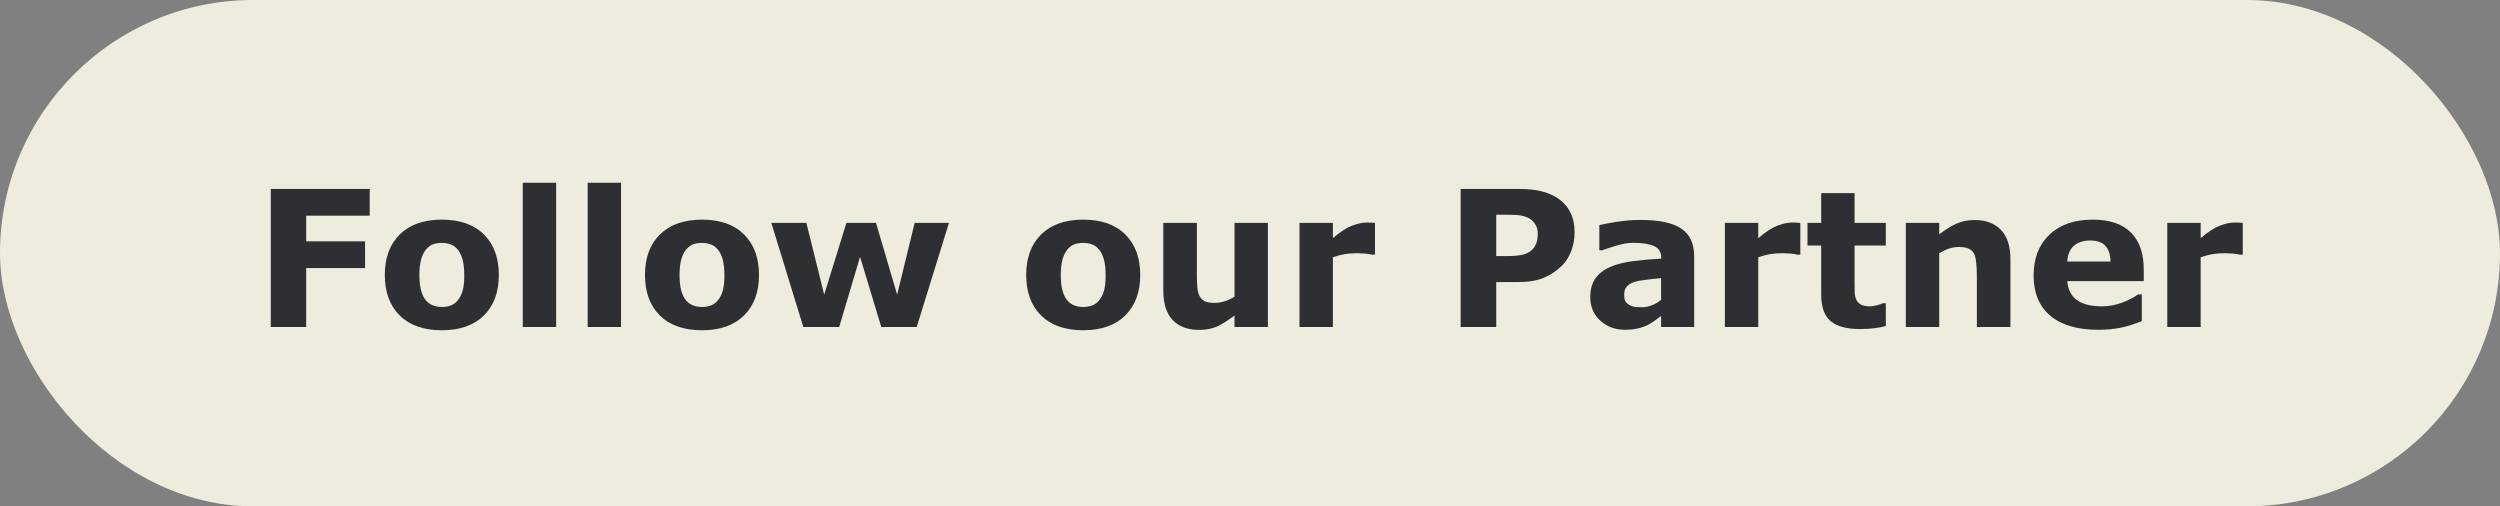 <svg width="237" height="48" viewBox="0 0 237 48" fill="none" xmlns="http://www.w3.org/2000/svg">
<rect x="0" y="0" width="237" height="48" fill="#808080" stroke="none"/>
<rect x="0.5" y="0.5" width="236" height="47" rx="23.5" fill="#EEECDD"/>
<path d="M35.048 20.444H29.027V22.879H34.608V25.41H29.027V31H25.67V17.913H35.048V20.444ZM47.291 26.069C47.291 27.692 46.816 28.973 45.867 29.91C44.924 30.842 43.597 31.308 41.886 31.308C40.175 31.308 38.845 30.842 37.895 29.91C36.952 28.973 36.48 27.692 36.48 26.069C36.48 24.435 36.955 23.151 37.904 22.22C38.859 21.288 40.187 20.822 41.886 20.822C43.608 20.822 44.938 21.291 45.876 22.229C46.819 23.166 47.291 24.446 47.291 26.069ZM43.398 28.469C43.602 28.217 43.755 27.915 43.855 27.564C43.96 27.206 44.013 26.714 44.013 26.087C44.013 25.507 43.96 25.02 43.855 24.628C43.749 24.235 43.602 23.922 43.415 23.688C43.227 23.447 43.002 23.277 42.738 23.178C42.475 23.078 42.19 23.028 41.886 23.028C41.581 23.028 41.309 23.069 41.068 23.151C40.834 23.233 40.608 23.398 40.392 23.644C40.198 23.872 40.043 24.186 39.926 24.584C39.815 24.982 39.759 25.483 39.759 26.087C39.759 26.626 39.809 27.095 39.908 27.493C40.008 27.886 40.154 28.202 40.348 28.442C40.535 28.671 40.758 28.838 41.016 28.943C41.279 29.049 41.578 29.102 41.912 29.102C42.199 29.102 42.472 29.055 42.73 28.961C42.993 28.861 43.216 28.697 43.398 28.469ZM52.723 31H49.559V17.324H52.723V31ZM58.875 31H55.711V17.324H58.875V31ZM71.953 26.069C71.953 27.692 71.478 28.973 70.529 29.91C69.586 30.842 68.259 31.308 66.548 31.308C64.837 31.308 63.507 30.842 62.558 29.91C61.614 28.973 61.143 27.692 61.143 26.069C61.143 24.435 61.617 23.151 62.566 22.22C63.522 21.288 64.849 20.822 66.548 20.822C68.27 20.822 69.601 21.291 70.538 22.229C71.481 23.166 71.953 24.446 71.953 26.069ZM68.06 28.469C68.265 28.217 68.417 27.915 68.517 27.564C68.622 27.206 68.675 26.714 68.675 26.087C68.675 25.507 68.622 25.02 68.517 24.628C68.411 24.235 68.265 23.922 68.077 23.688C67.89 23.447 67.664 23.277 67.4 23.178C67.137 23.078 66.853 23.028 66.548 23.028C66.243 23.028 65.971 23.069 65.731 23.151C65.496 23.233 65.27 23.398 65.054 23.644C64.86 23.872 64.705 24.186 64.588 24.584C64.477 24.982 64.421 25.483 64.421 26.087C64.421 26.626 64.471 27.095 64.57 27.493C64.67 27.886 64.816 28.202 65.01 28.442C65.197 28.671 65.42 28.838 65.678 28.943C65.941 29.049 66.24 29.102 66.574 29.102C66.861 29.102 67.134 29.055 67.392 28.961C67.655 28.861 67.878 28.697 68.06 28.469ZM89.962 21.13L86.903 31H83.546L81.533 24.347L79.556 31H76.154L73.122 21.13H76.444L78.132 27.933L80.241 21.13H83.045L85.049 27.933L86.71 21.13H89.962ZM108.094 26.069C108.094 27.692 107.619 28.973 106.67 29.91C105.727 30.842 104.399 31.308 102.688 31.308C100.978 31.308 99.647 30.842 98.698 29.91C97.755 28.973 97.283 27.692 97.283 26.069C97.283 24.435 97.758 23.151 98.707 22.22C99.662 21.288 100.989 20.822 102.688 20.822C104.411 20.822 105.741 21.291 106.679 22.229C107.622 23.166 108.094 24.446 108.094 26.069ZM104.2 28.469C104.405 28.217 104.558 27.915 104.657 27.564C104.763 27.206 104.815 26.714 104.815 26.087C104.815 25.507 104.763 25.02 104.657 24.628C104.552 24.235 104.405 23.922 104.218 23.688C104.03 23.447 103.805 23.277 103.541 23.178C103.277 23.078 102.993 23.028 102.688 23.028C102.384 23.028 102.111 23.069 101.871 23.151C101.637 23.233 101.411 23.398 101.194 23.644C101.001 23.872 100.846 24.186 100.729 24.584C100.617 24.982 100.562 25.483 100.562 26.087C100.562 26.626 100.611 27.095 100.711 27.493C100.811 27.886 100.957 28.202 101.15 28.442C101.338 28.671 101.561 28.838 101.818 28.943C102.082 29.049 102.381 29.102 102.715 29.102C103.002 29.102 103.274 29.055 103.532 28.961C103.796 28.861 104.019 28.697 104.2 28.469ZM120.196 31H117.032V29.91C116.446 30.355 115.91 30.695 115.424 30.93C114.938 31.158 114.357 31.273 113.684 31.273C112.594 31.273 111.753 30.959 111.161 30.332C110.575 29.705 110.282 28.779 110.282 27.555V21.13H113.464V26.025C113.464 26.523 113.479 26.939 113.508 27.273C113.543 27.602 113.619 27.874 113.736 28.091C113.848 28.308 114.015 28.466 114.237 28.565C114.466 28.665 114.782 28.715 115.187 28.715C115.456 28.715 115.755 28.665 116.083 28.565C116.411 28.466 116.728 28.319 117.032 28.126V21.13H120.196V31ZM130.348 24.145H130.066C129.932 24.098 129.715 24.062 129.416 24.039C129.117 24.016 128.868 24.004 128.669 24.004C128.218 24.004 127.819 24.033 127.474 24.092C127.128 24.15 126.756 24.25 126.357 24.391V31H123.193V21.13H126.357V22.58C127.055 21.982 127.661 21.587 128.177 21.394C128.692 21.194 129.167 21.095 129.601 21.095C129.712 21.095 129.838 21.098 129.979 21.104C130.119 21.109 130.242 21.118 130.348 21.13V24.145ZM149.271 22.044C149.271 22.63 149.168 23.204 148.963 23.767C148.758 24.323 148.465 24.792 148.084 25.173C147.562 25.689 146.979 26.078 146.335 26.342C145.696 26.605 144.899 26.737 143.944 26.737H141.844V31H138.469V17.913H144.023C144.855 17.913 145.556 17.986 146.124 18.133C146.698 18.273 147.205 18.487 147.645 18.774C148.172 19.12 148.573 19.562 148.849 20.102C149.13 20.641 149.271 21.288 149.271 22.044ZM145.781 22.123C145.781 21.754 145.682 21.438 145.482 21.174C145.283 20.904 145.052 20.717 144.788 20.611C144.437 20.471 144.094 20.395 143.76 20.383C143.426 20.365 142.98 20.356 142.424 20.356H141.844V24.276H142.811C143.385 24.276 143.856 24.241 144.226 24.171C144.601 24.101 144.914 23.96 145.166 23.749C145.383 23.561 145.538 23.339 145.632 23.081C145.731 22.817 145.781 22.498 145.781 22.123ZM157.471 28.425V26.368C157.043 26.403 156.58 26.453 156.082 26.518C155.584 26.576 155.206 26.646 154.948 26.729C154.632 26.828 154.389 26.975 154.219 27.168C154.055 27.355 153.973 27.605 153.973 27.915C153.973 28.12 153.99 28.287 154.025 28.416C154.061 28.545 154.148 28.668 154.289 28.785C154.424 28.902 154.585 28.99 154.772 29.049C154.96 29.102 155.253 29.128 155.651 29.128C155.968 29.128 156.287 29.064 156.609 28.935C156.938 28.806 157.225 28.636 157.471 28.425ZM157.471 29.954C157.301 30.083 157.09 30.238 156.838 30.42C156.586 30.602 156.349 30.745 156.126 30.851C155.815 30.991 155.493 31.094 155.159 31.158C154.825 31.229 154.459 31.264 154.061 31.264C153.123 31.264 152.338 30.974 151.705 30.394C151.072 29.814 150.756 29.072 150.756 28.17C150.756 27.449 150.917 26.86 151.239 26.403C151.562 25.946 152.019 25.586 152.61 25.322C153.196 25.059 153.923 24.871 154.79 24.76C155.657 24.648 156.557 24.566 157.488 24.514V24.461C157.488 23.916 157.266 23.541 156.82 23.336C156.375 23.125 155.719 23.02 154.852 23.02C154.33 23.02 153.773 23.113 153.182 23.301C152.59 23.482 152.165 23.623 151.907 23.723H151.617V21.341C151.951 21.253 152.493 21.15 153.243 21.033C153.999 20.91 154.755 20.849 155.511 20.849C157.31 20.849 158.607 21.127 159.404 21.684C160.207 22.234 160.608 23.102 160.608 24.285V31H157.471V29.954ZM170.672 24.145H170.391C170.256 24.098 170.039 24.062 169.74 24.039C169.441 24.016 169.192 24.004 168.993 24.004C168.542 24.004 168.144 24.033 167.798 24.092C167.452 24.15 167.08 24.25 166.682 24.391V31H163.518V21.13H166.682V22.58C167.379 21.982 167.985 21.587 168.501 21.394C169.017 21.194 169.491 21.095 169.925 21.095C170.036 21.095 170.162 21.098 170.303 21.104C170.443 21.109 170.566 21.118 170.672 21.13V24.145ZM178.775 30.912C178.436 31 178.075 31.067 177.694 31.114C177.313 31.167 176.848 31.193 176.297 31.193C175.066 31.193 174.149 30.944 173.546 30.446C172.948 29.948 172.649 29.096 172.649 27.889V23.274H171.349V21.13H172.649V18.309H175.813V21.13H178.775V23.274H175.813V26.773C175.813 27.118 175.816 27.42 175.822 27.678C175.828 27.936 175.875 28.167 175.963 28.372C176.045 28.577 176.188 28.741 176.394 28.864C176.604 28.981 176.909 29.04 177.308 29.04C177.472 29.04 177.686 29.005 177.949 28.935C178.219 28.864 178.406 28.8 178.512 28.741H178.775V30.912ZM190.588 31H187.406V26.105C187.406 25.706 187.386 25.311 187.345 24.918C187.304 24.52 187.233 24.227 187.134 24.039C187.017 23.822 186.844 23.664 186.615 23.564C186.393 23.465 186.079 23.415 185.675 23.415C185.388 23.415 185.095 23.462 184.796 23.556C184.503 23.649 184.184 23.799 183.838 24.004V31H180.674V21.13H183.838V22.22C184.4 21.78 184.939 21.443 185.455 21.209C185.977 20.975 186.554 20.857 187.187 20.857C188.253 20.857 189.085 21.168 189.683 21.789C190.286 22.41 190.588 23.339 190.588 24.575V31ZM203.227 26.649H195.984C196.031 27.423 196.324 28.015 196.863 28.425C197.408 28.835 198.208 29.04 199.263 29.04C199.931 29.04 200.578 28.92 201.205 28.68C201.832 28.439 202.327 28.182 202.69 27.906H203.042V30.446C202.327 30.733 201.653 30.941 201.021 31.07C200.388 31.199 199.688 31.264 198.92 31.264C196.939 31.264 195.422 30.818 194.367 29.928C193.312 29.037 192.785 27.769 192.785 26.122C192.785 24.493 193.283 23.204 194.279 22.255C195.281 21.3 196.652 20.822 198.393 20.822C199.998 20.822 201.205 21.23 202.014 22.044C202.822 22.852 203.227 24.019 203.227 25.542V26.649ZM200.08 24.795C200.062 24.133 199.898 23.635 199.588 23.301C199.277 22.967 198.794 22.8 198.138 22.8C197.528 22.8 197.027 22.958 196.635 23.274C196.242 23.591 196.022 24.098 195.976 24.795H200.08ZM212.613 24.145H212.332C212.197 24.098 211.98 24.062 211.682 24.039C211.383 24.016 211.134 24.004 210.935 24.004C210.483 24.004 210.085 24.033 209.739 24.092C209.394 24.15 209.021 24.25 208.623 24.391V31H205.459V21.13H208.623V22.58C209.32 21.982 209.927 21.587 210.442 21.394C210.958 21.194 211.433 21.095 211.866 21.095C211.978 21.095 212.104 21.098 212.244 21.104C212.385 21.109 212.508 21.118 212.613 21.13V24.145Z" fill="#2E2F32"/>
<rect x="0.5" y="0.5" width="236" height="47" rx="23.5" stroke="#EEECDD"/>
</svg>
